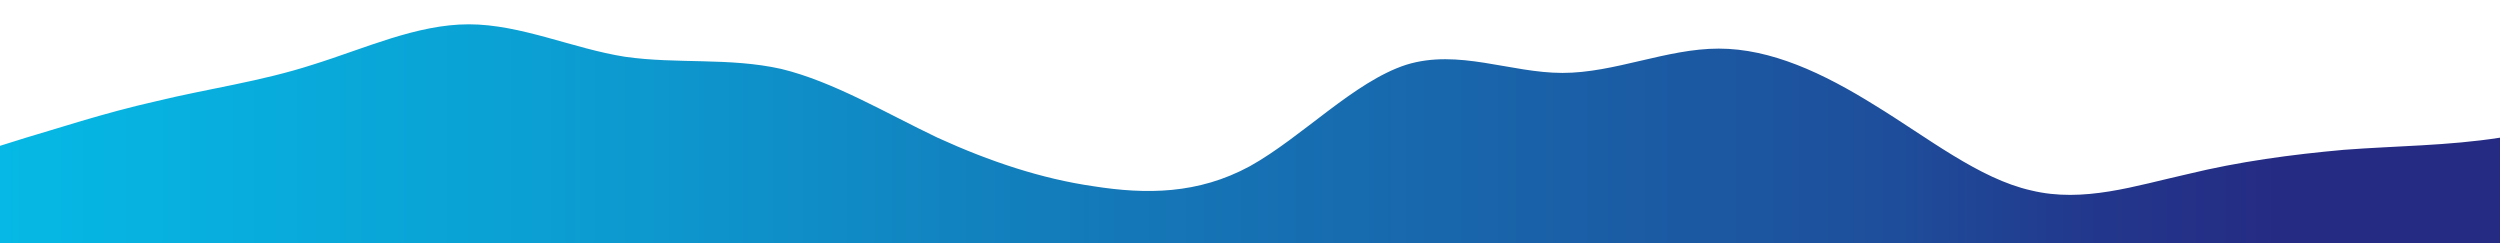  <svg id="wave" style="transform:rotate(180deg); transition: 0.3s" viewBox="0 0 1440 140" version="1.1" xmlns="http://www.w3.org/2000/svg">
            <defs>
                <linearGradient id="sw-gradient-0" x1="1" x2="0" y1="0" y2="0">
                
                    <stop stop-color="#252B83 " offset="40%"></stop>
                    <stop stop-color="#22388C " offset="45%"></stop>
                    <stop stop-color="#1E4E9B" offset="50%"></stop>
                     <stop stop-color="#1478B8" offset="70%"></stop>
                    <stop stop-color="#0B9FD3" offset="85%"></stop>


                    
                    <stop stop-color="rgba(5, 186, 230, 1)" offset="100%"></stop>
                </linearGradient></defs><path style="transform:translate(0, 0px); opacity:1" fill="url(#sw-gradient-0)" d="M0,84L15,79.3C30,75,60,65,90,58.3C120,51,150,47,180,37.3C210,28,240,14,270,14C300,14,330,28,360,32.7C390,37,420,33,450,39.7C480,47,510,65,540,79.3C570,93,600,103,630,107.3C660,112,690,112,720,95.7C750,79,780,47,810,37.3C840,28,870,42,900,42C930,42,960,28,990,28C1020,28,1050,42,1080,60.7C1110,79,1140,103,1170,109.7C1200,117,1230,107,1260,100.3C1290,93,1320,89,1350,86.3C1380,84,1410,84,1440,79.3C1470,75,1500,65,1530,63C1560,61,1590,65,1620,63C1650,61,1680,51,1710,58.3C1740,65,1770,89,1800,100.3C1830,112,1860,112,1890,112C1920,112,1950,112,1980,93.3C2010,75,2040,37,2070,35C2100,33,2130,65,2145,81.7L2160,98L2160,140L2145,140C2130,140,2100,140,2070,140C2040,140,2010,140,1980,140C1950,140,1920,140,1890,140C1860,140,1830,140,1800,140C1770,140,1740,140,1710,140C1680,140,1650,140,1620,140C1590,140,1560,140,1530,140C1500,140,1470,140,1440,140C1410,140,1380,140,1350,140C1320,140,1290,140,1260,140C1230,140,1200,140,1170,140C1140,140,1110,140,1080,140C1050,140,1020,140,990,140C960,140,930,140,900,140C870,140,840,140,810,140C780,140,750,140,720,140C690,140,660,140,630,140C600,140,570,140,540,140C510,140,480,140,450,140C420,140,390,140,360,140C330,140,300,140,270,140C240,140,210,140,180,140C150,140,120,140,90,140C60,140,30,140,15,140L0,140Z"></path></svg>
